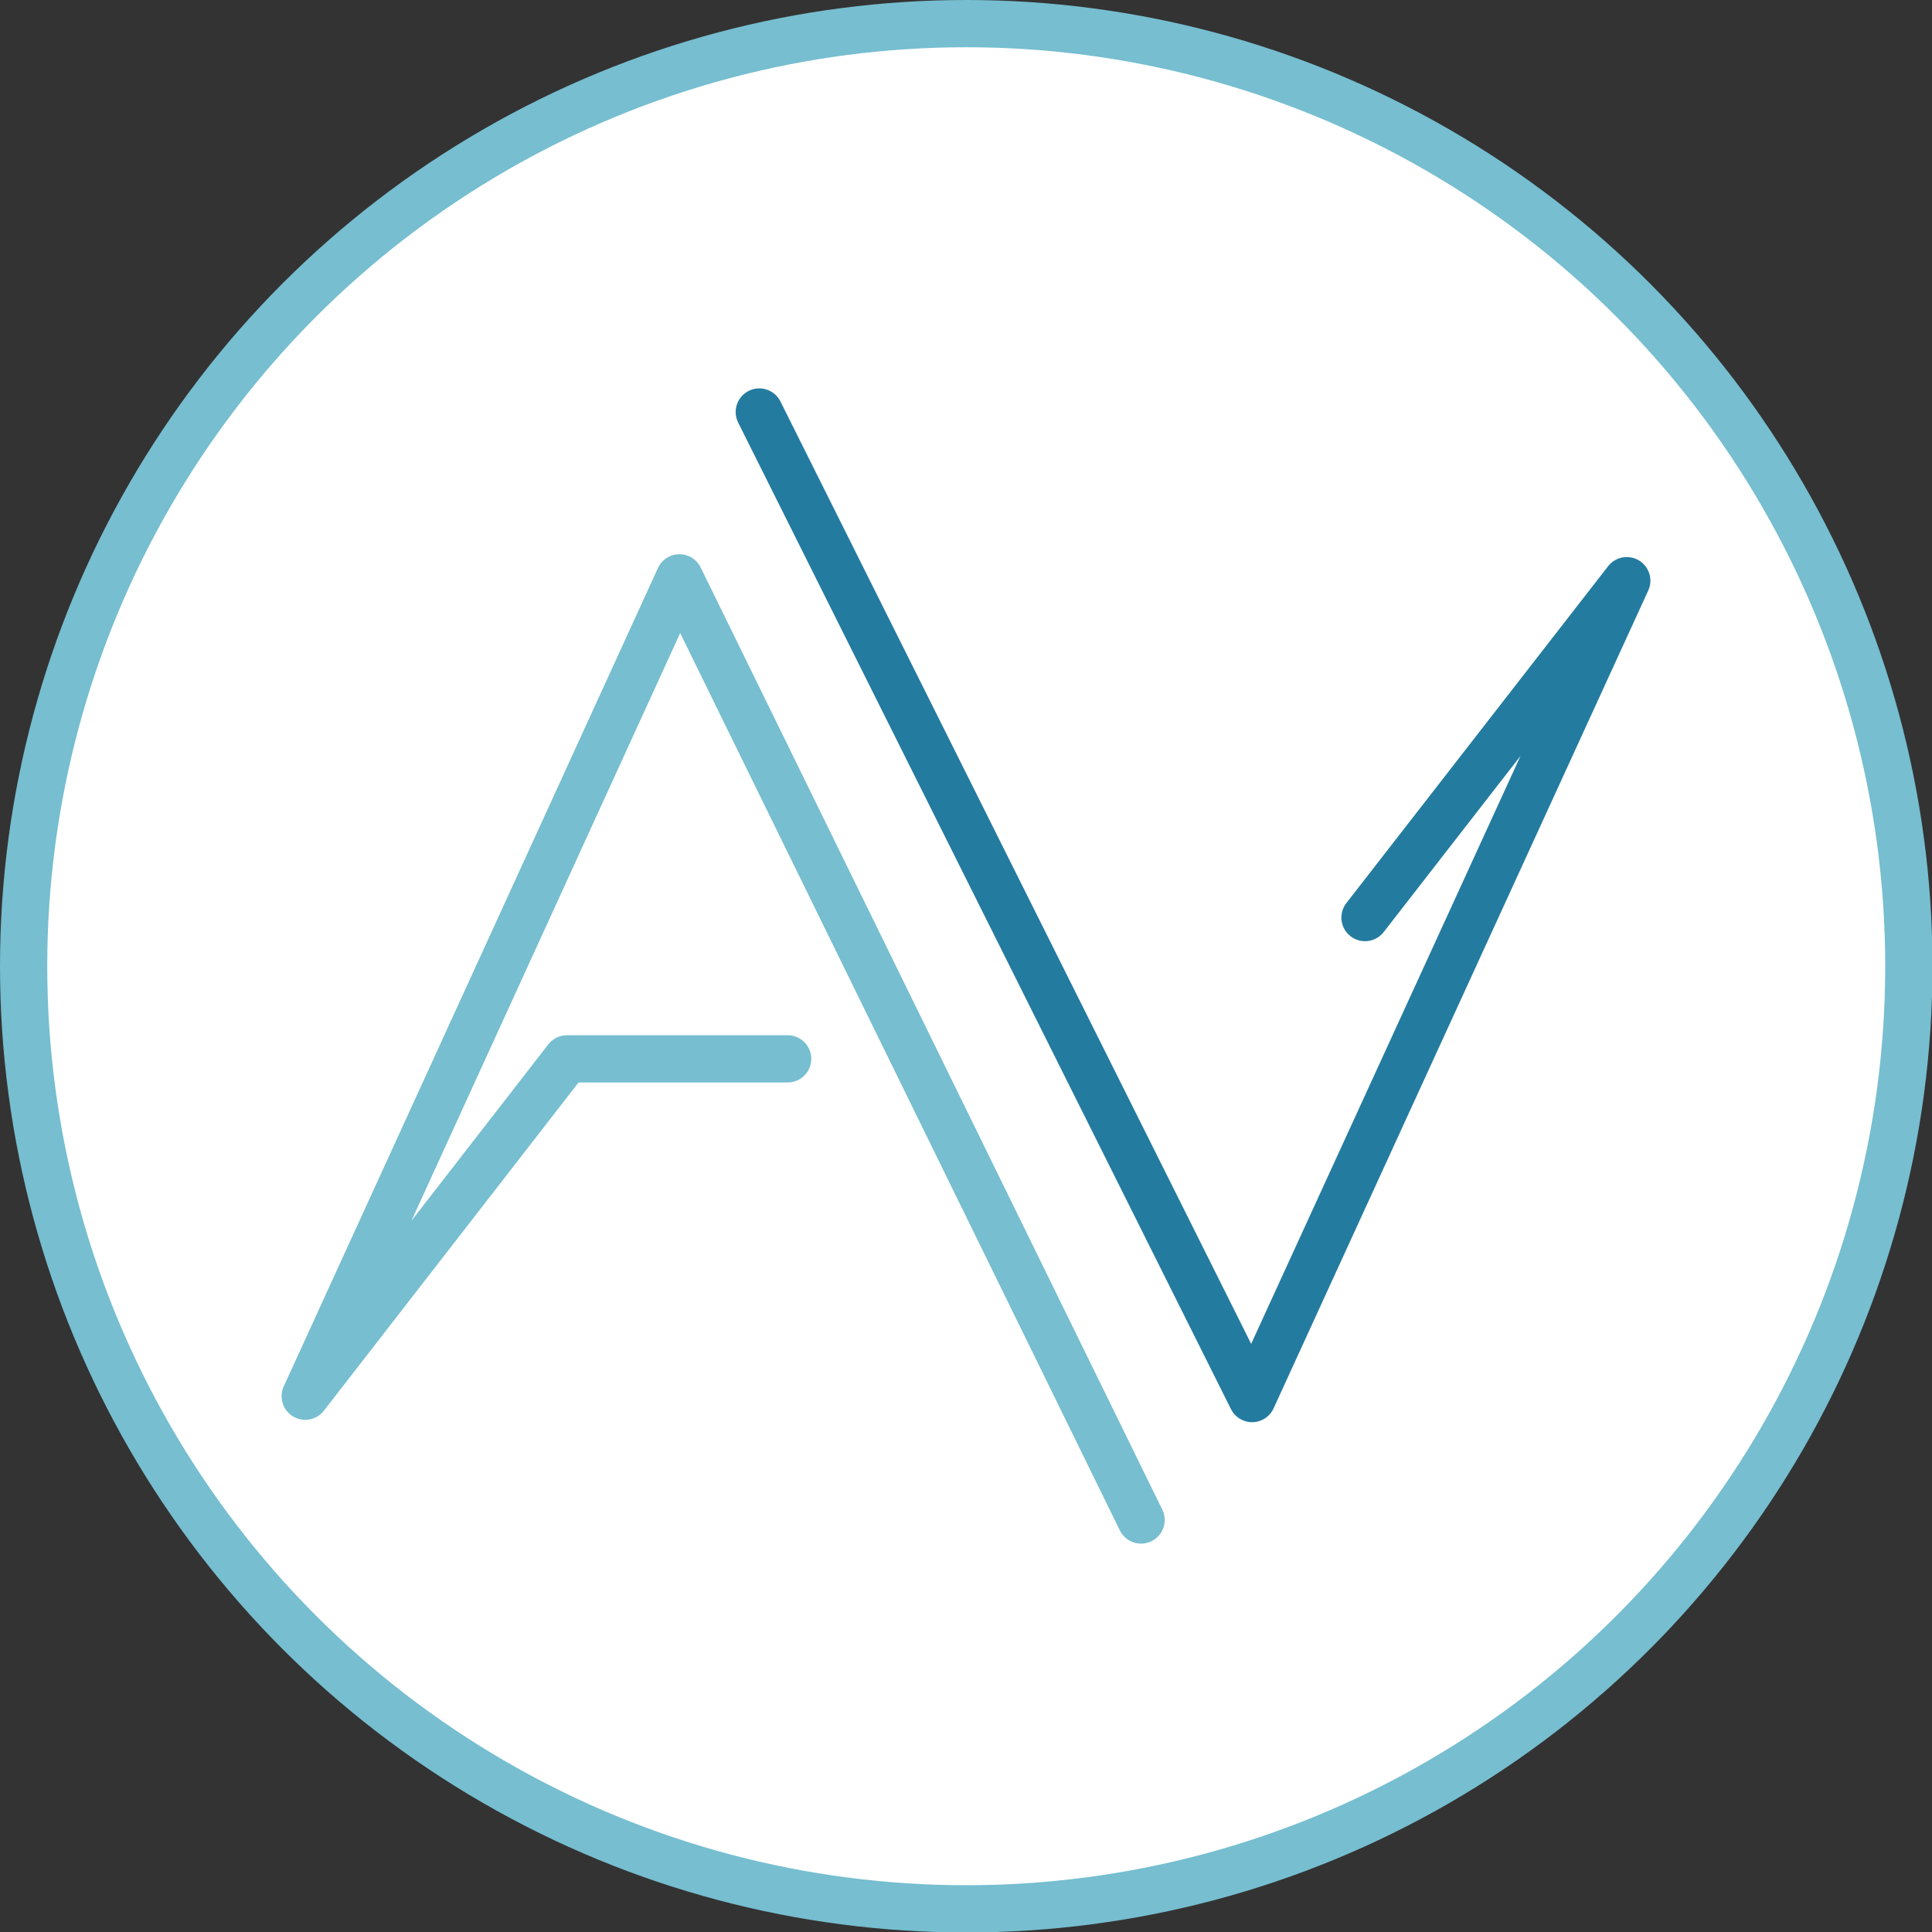 <svg xmlns="http://www.w3.org/2000/svg" viewBox="0 0 40.89 40.89"><rect x="0" y="0" width="40.89" height="40.89" fill="#333333" stroke="none"/><defs><style>.cls-1,.cls-2{fill:#fff;stroke-linecap:round;stroke-linejoin:round;}.cls-1{stroke:#76bed0;}.cls-2{stroke:#247ba0;}</style></defs><title>logo-sm</title><g id="Layer_1" data-name="Layer 1"><circle class="cls-1" cx="20.45" cy="20.45" r="19.95"/></g><g id="Layer_3" data-name="Layer 3"><polyline class="cls-1" points="16.67 22.41 12 22.41 6.46 29.55 14.38 12.23 24.15 32.17"/><polyline class="cls-2" points="28.89 19.42 34.43 12.29 26.5 29.6 16.07 8.72"/></g></svg>